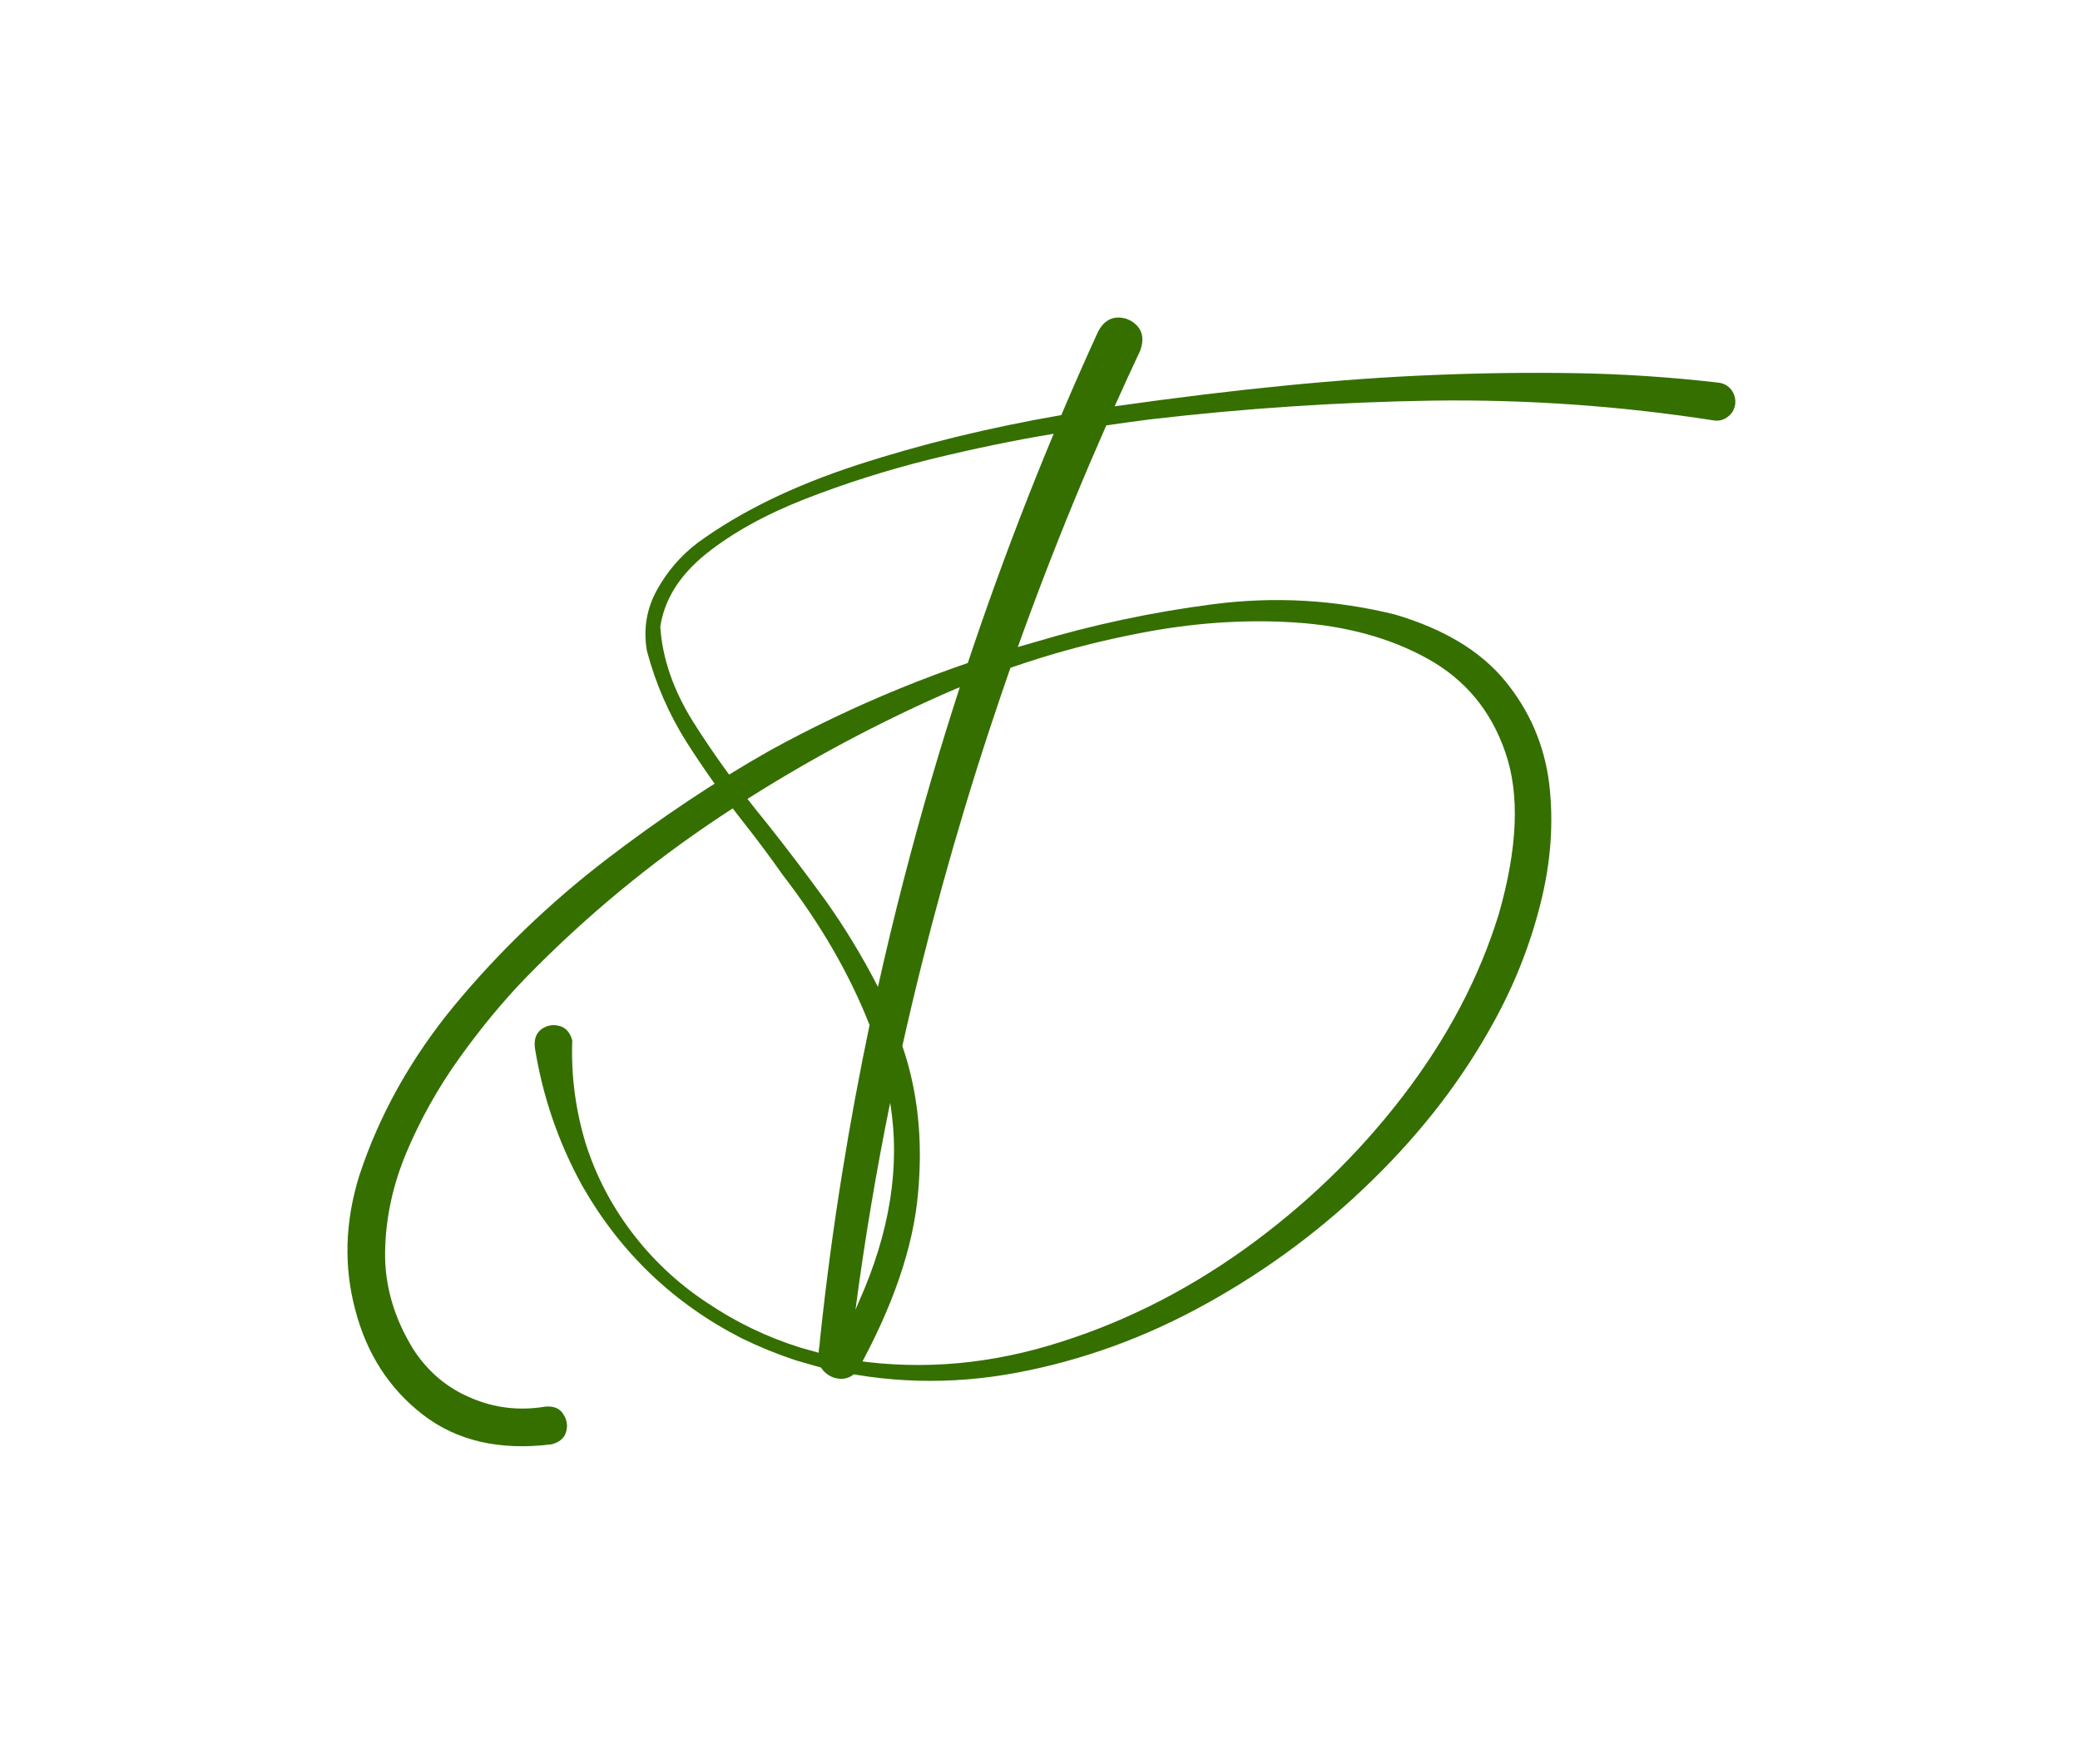 <?xml version="1.0" encoding="UTF-8"?> <svg xmlns="http://www.w3.org/2000/svg" width="493" height="418" viewBox="0 0 493 418" fill="none"><path d="M373.336 88.439C384.66 88.62 396.014 89.373 407.397 90.698C408.662 90.878 409.656 91.451 410.379 92.414C411.101 93.378 411.403 94.492 411.282 95.757C411.101 97.022 410.529 98.016 409.566 98.739C408.602 99.522 407.488 99.823 406.223 99.642C384.178 96.209 361.953 94.643 339.547 94.944C317.201 95.305 294.946 96.781 272.78 99.371C269.829 99.732 266.306 100.214 262.21 100.816C241.31 148.218 225.198 197.247 213.874 247.901C217.548 258.562 218.783 270.247 217.579 282.956C216.434 295.665 211.646 309.638 203.213 324.877C202.069 326.202 200.744 326.834 199.238 326.774C197.732 326.714 196.437 326.142 195.353 325.057C194.269 323.973 193.817 322.558 193.998 320.811C194.058 320.57 194.088 320.239 194.088 319.817L194.269 318.643C194.329 317.739 194.389 317.077 194.45 316.655C195.835 303.585 197.582 290.545 199.69 277.535C201.557 265.971 203.695 254.436 206.104 242.932C201.346 230.826 194.48 218.96 185.505 207.335C182.675 203.3 179.693 199.295 176.561 195.319C171.622 189.055 167.014 182.58 162.738 175.895C158.522 169.209 155.39 162.011 153.342 154.302C152.438 149.182 153.221 144.364 155.691 139.846C158.16 135.389 161.383 131.655 165.358 128.643C175.417 121.295 188.005 115.151 203.123 110.213C218.301 105.274 234.443 101.328 251.549 98.377C254.38 91.691 257.301 85.066 260.313 78.501C261.457 76.393 262.993 75.308 264.92 75.248C266.848 75.248 268.444 75.971 269.709 77.417C270.913 78.862 271.094 80.759 270.251 83.109C268.203 87.445 266.185 91.842 264.197 96.299C293.048 92.203 318.135 89.734 339.456 88.891C350.78 88.409 362.073 88.258 373.336 88.439ZM202.762 310.421L203.484 308.705C210.953 292.081 213.453 276.3 210.983 261.363C207.67 277.625 204.93 293.978 202.762 310.421ZM208.092 233.897C211.826 217.153 216.103 200.559 220.921 184.116C229.053 156.47 238.659 129.366 249.742 102.804C240.587 104.31 230.829 106.328 220.47 108.857C210.11 111.447 200.232 114.579 190.836 118.253C181.44 121.928 173.61 126.264 167.346 131.263C161.082 136.323 157.468 142.075 156.504 148.52C156.986 156.048 159.606 163.608 164.364 171.197C169.183 178.846 174.965 186.797 181.711 195.048C186.409 200.951 191.077 207.094 195.715 213.479C200.292 219.924 204.418 226.73 208.092 233.897ZM287.597 143.189C302.053 141.322 316.388 142.135 330.602 145.628C342.227 149.062 350.93 154.302 356.713 161.349C362.555 168.456 366.049 176.587 367.193 185.743C368.277 194.958 367.584 204.444 365.115 214.202C362.645 224.019 358.941 233.385 354.002 242.3C346.714 255.611 337.228 267.988 325.543 279.432C313.858 290.936 300.758 300.724 286.242 308.795C271.787 316.866 256.699 322.377 240.978 325.328C225.318 328.28 209.809 327.858 194.45 324.064L188.758 322.437C184.361 320.992 180.054 319.245 175.838 317.197C159.696 308.945 147.108 296.929 138.073 281.149C132.412 270.909 128.647 259.978 126.78 248.353C126.539 246.365 127.051 244.89 128.316 243.926C129.581 243.022 130.966 242.751 132.472 243.113C134.038 243.474 135.092 244.619 135.634 246.546C135.333 254.798 136.387 262.929 138.796 270.94C141.205 278.529 144.819 285.516 149.638 291.9C154.637 298.525 160.6 304.127 167.526 308.705C174.393 313.342 181.771 316.896 189.661 319.366L195.444 320.992C196.889 321.353 198.365 321.684 199.871 321.986C216.013 324.756 232.245 323.732 248.567 318.914C264.89 314.095 280.309 306.506 294.825 296.146C309.281 285.787 321.809 273.71 332.409 259.917C343.01 246.124 350.629 231.669 355.267 216.551C359.724 200.951 360.236 188.212 356.803 178.334C353.43 168.456 347.286 161.048 338.372 156.109C329.458 151.17 318.978 148.309 306.932 147.526C294.885 146.743 282.478 147.616 269.709 150.146C253.808 153.218 238.449 158.006 223.632 164.511C205.261 172.642 187.674 182.279 170.869 193.422C154.065 204.565 138.645 217.334 124.612 231.729C119.251 237.27 114.041 243.564 108.982 250.612C103.922 257.659 99.736 265.097 96.423 272.927C93.111 280.757 91.394 288.678 91.274 296.688C91.153 304.699 93.412 312.439 98.05 319.908C101.483 325.148 106 328.942 111.602 331.291C117.203 333.701 123.076 334.393 129.219 333.369C131.207 333.189 132.622 333.761 133.466 335.086C134.369 336.411 134.61 337.826 134.188 339.332C133.767 340.838 132.592 341.832 130.665 342.314C118.378 343.819 108.229 341.47 100.218 335.267C92.267 329.123 86.937 320.871 84.227 310.512C81.456 300.212 81.757 289.611 85.13 278.709C89.888 264.194 97.477 250.642 107.897 238.053C118.317 225.525 130.123 214.172 143.313 203.993C156.504 193.874 169.604 185.14 182.614 177.792C202.491 166.89 223.331 158.367 245.134 152.224C258.987 148.068 273.142 145.056 287.597 143.189Z" fill="#356F00"></path></svg> 